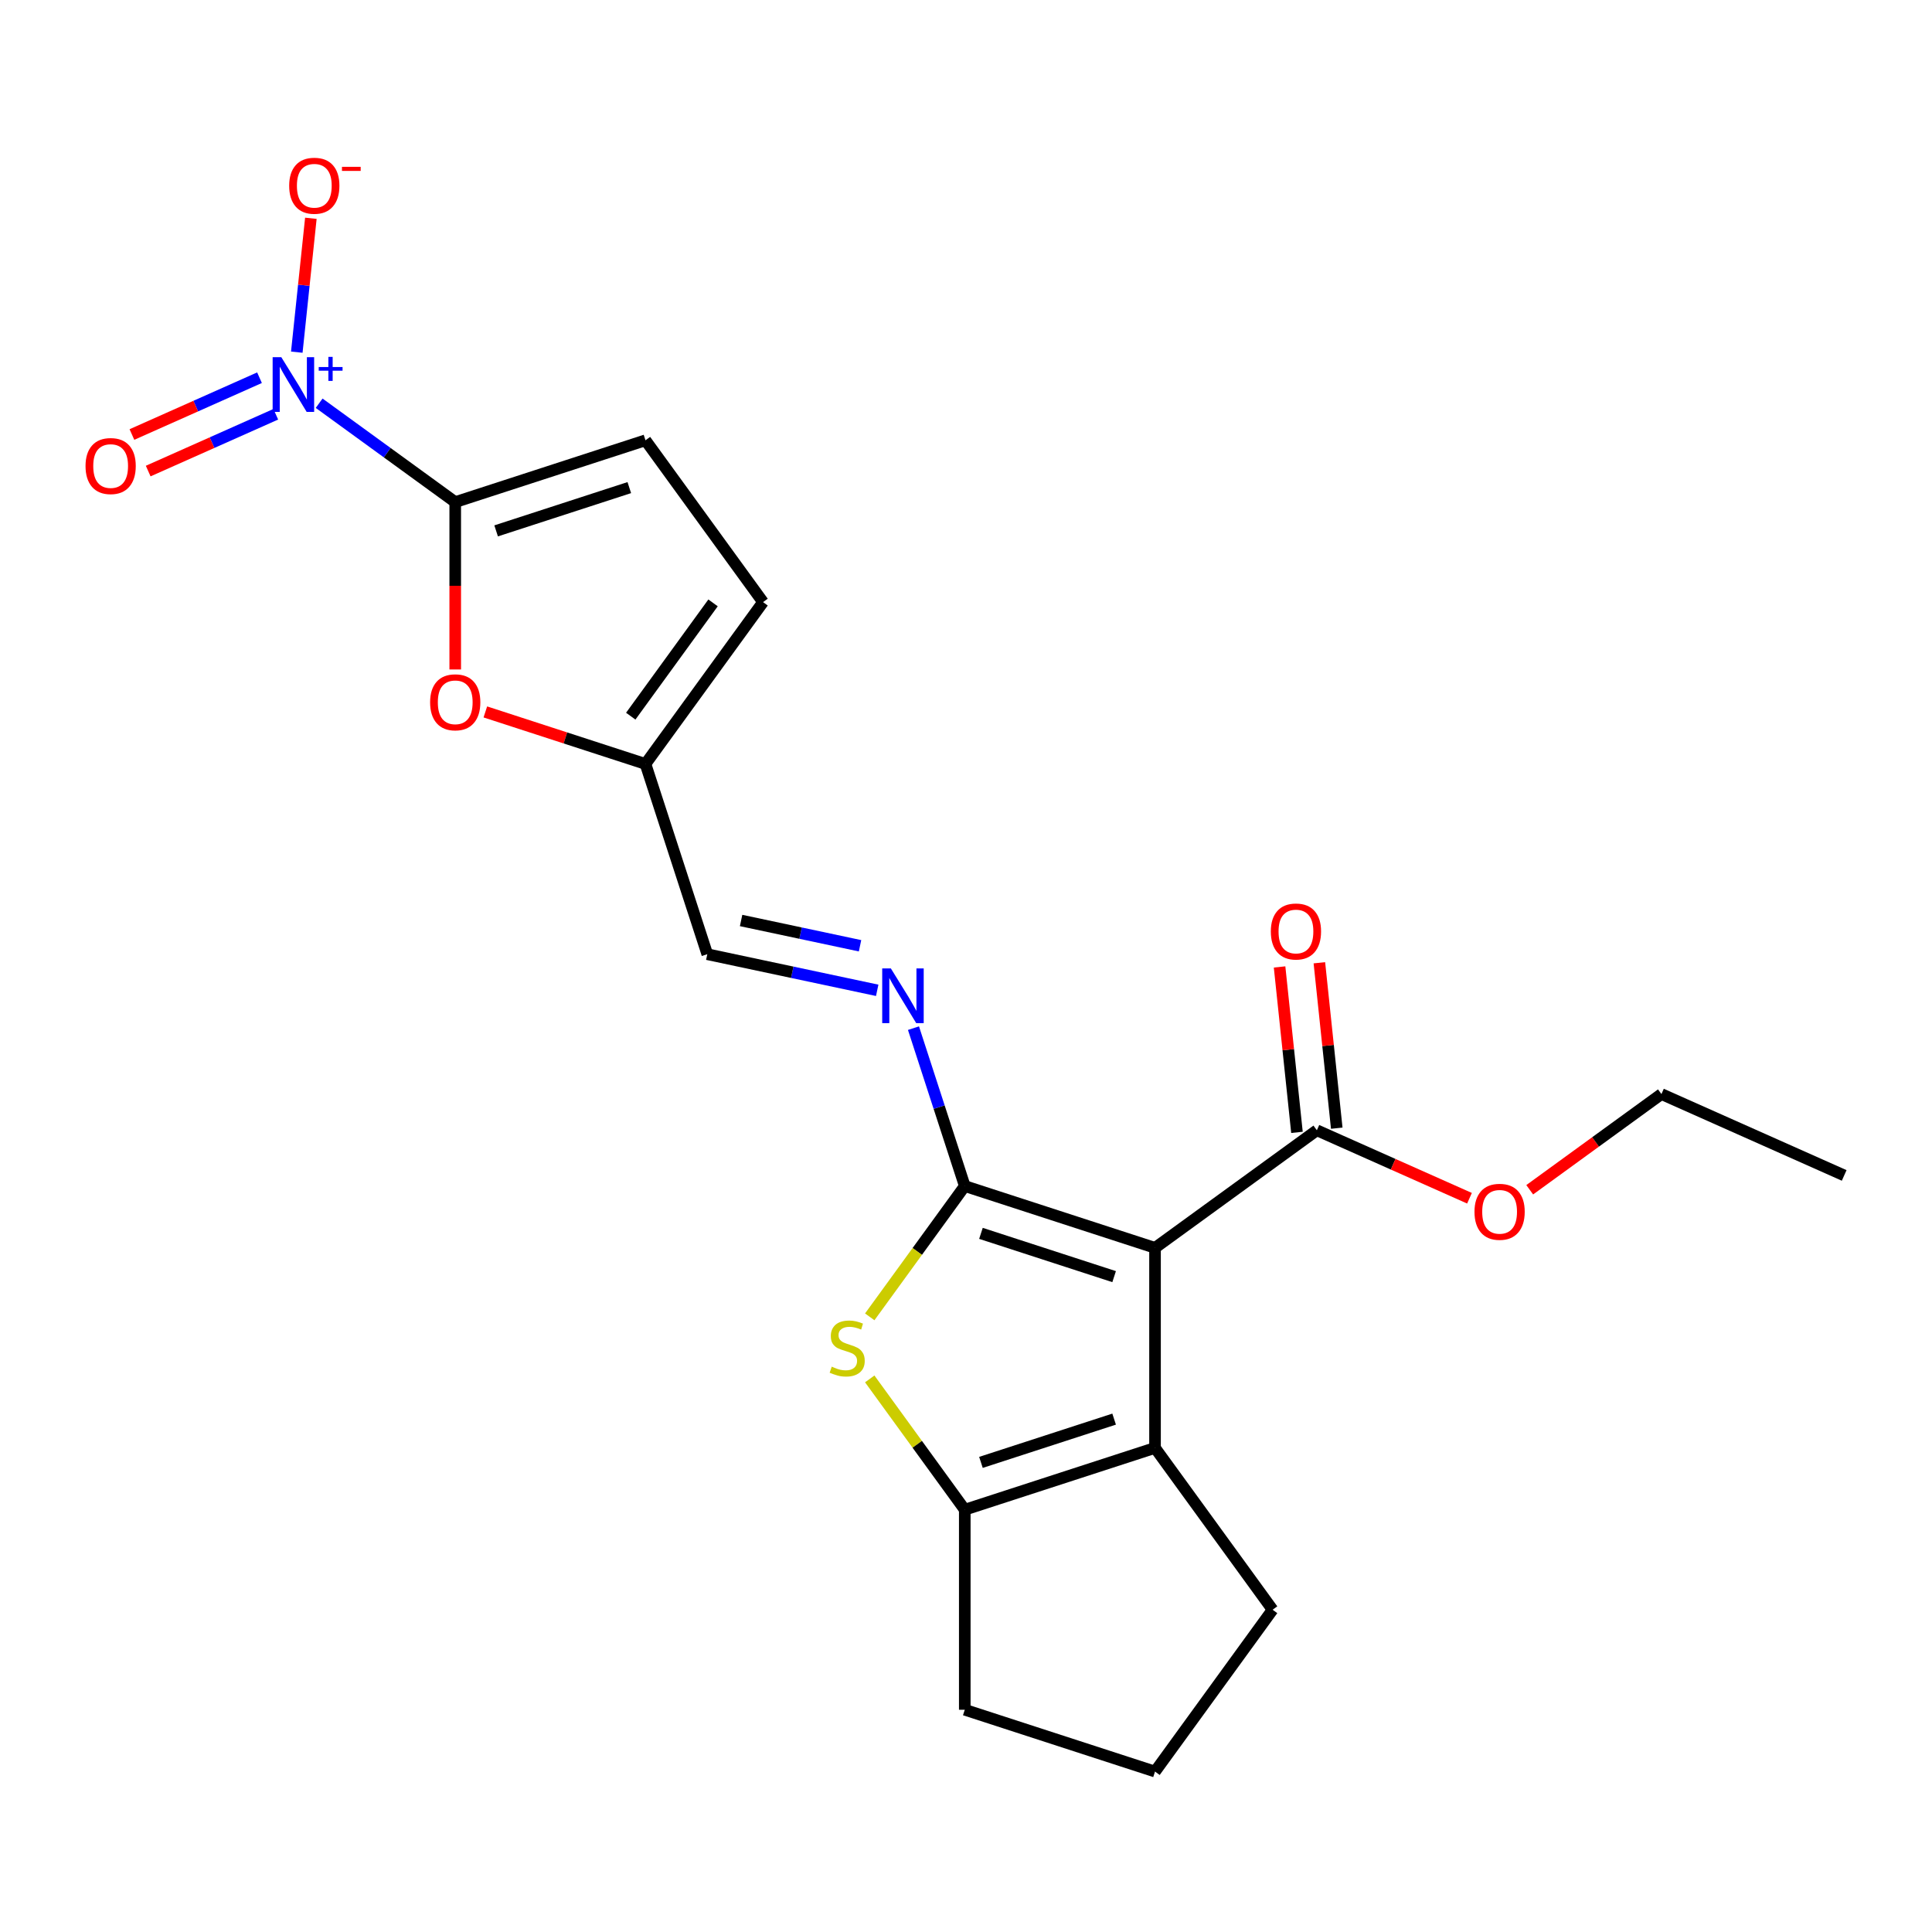 <?xml version='1.0' encoding='iso-8859-1'?>
<svg version='1.1' baseProfile='full'
              xmlns='http://www.w3.org/2000/svg'
                      xmlns:rdkit='http://www.rdkit.org/xml'
                      xmlns:xlink='http://www.w3.org/1999/xlink'
                  xml:space='preserve'
width='1000px' height='1000px' viewBox='0 0 1000 1000'>
<!-- END OF HEADER -->
<rect style='opacity:1.0;fill:#FFFFFF;stroke:none' width='1000' height='1000' x='0' y='0'> </rect>
<path class='bond-0' d='M 499.365,613.894 L 597.838,645.89' style='fill:none;fill-rule:evenodd;stroke:#000000;stroke-width:6px;stroke-linecap:butt;stroke-linejoin:miter;stroke-opacity:1' />
<path class='bond-0' d='M 507.737,638.388 L 576.668,660.785' style='fill:none;fill-rule:evenodd;stroke:#000000;stroke-width:6px;stroke-linecap:butt;stroke-linejoin:miter;stroke-opacity:1' />
<path class='bond-2' d='M 499.365,613.894 L 474.77,647.747' style='fill:none;fill-rule:evenodd;stroke:#000000;stroke-width:6px;stroke-linecap:butt;stroke-linejoin:miter;stroke-opacity:1' />
<path class='bond-2' d='M 474.77,647.747 L 450.175,681.599' style='fill:none;fill-rule:evenodd;stroke:#CCCC00;stroke-width:6px;stroke-linecap:butt;stroke-linejoin:miter;stroke-opacity:1' />
<path class='bond-6' d='M 499.365,613.894 L 486.089,573.032' style='fill:none;fill-rule:evenodd;stroke:#000000;stroke-width:6px;stroke-linecap:butt;stroke-linejoin:miter;stroke-opacity:1' />
<path class='bond-6' d='M 486.089,573.032 L 472.812,532.171' style='fill:none;fill-rule:evenodd;stroke:#0000FF;stroke-width:6px;stroke-linecap:butt;stroke-linejoin:miter;stroke-opacity:1' />
<path class='bond-4' d='M 597.838,645.89 L 597.838,749.43' style='fill:none;fill-rule:evenodd;stroke:#000000;stroke-width:6px;stroke-linecap:butt;stroke-linejoin:miter;stroke-opacity:1' />
<path class='bond-8' d='M 597.838,645.89 L 681.603,585.031' style='fill:none;fill-rule:evenodd;stroke:#000000;stroke-width:6px;stroke-linecap:butt;stroke-linejoin:miter;stroke-opacity:1' />
<path class='bond-1' d='M 235.625,259.887 L 235.625,303.203' style='fill:none;fill-rule:evenodd;stroke:#000000;stroke-width:6px;stroke-linecap:butt;stroke-linejoin:miter;stroke-opacity:1' />
<path class='bond-1' d='M 235.625,303.203 L 235.625,346.519' style='fill:none;fill-rule:evenodd;stroke:#FF0000;stroke-width:6px;stroke-linecap:butt;stroke-linejoin:miter;stroke-opacity:1' />
<path class='bond-3' d='M 235.625,259.887 L 200.406,234.299' style='fill:none;fill-rule:evenodd;stroke:#000000;stroke-width:6px;stroke-linecap:butt;stroke-linejoin:miter;stroke-opacity:1' />
<path class='bond-3' d='M 200.406,234.299 L 165.188,208.712' style='fill:none;fill-rule:evenodd;stroke:#0000FF;stroke-width:6px;stroke-linecap:butt;stroke-linejoin:miter;stroke-opacity:1' />
<path class='bond-24' d='M 235.625,259.887 L 334.097,227.892' style='fill:none;fill-rule:evenodd;stroke:#000000;stroke-width:6px;stroke-linecap:butt;stroke-linejoin:miter;stroke-opacity:1' />
<path class='bond-24' d='M 256.795,274.782 L 325.725,252.385' style='fill:none;fill-rule:evenodd;stroke:#000000;stroke-width:6px;stroke-linecap:butt;stroke-linejoin:miter;stroke-opacity:1' />
<path class='bond-5' d='M 450.175,713.72 L 474.77,747.573' style='fill:none;fill-rule:evenodd;stroke:#CCCC00;stroke-width:6px;stroke-linecap:butt;stroke-linejoin:miter;stroke-opacity:1' />
<path class='bond-5' d='M 474.77,747.573 L 499.365,781.425' style='fill:none;fill-rule:evenodd;stroke:#000000;stroke-width:6px;stroke-linecap:butt;stroke-linejoin:miter;stroke-opacity:1' />
<path class='bond-12' d='M 153.619,182.279 L 157.261,147.631' style='fill:none;fill-rule:evenodd;stroke:#0000FF;stroke-width:6px;stroke-linecap:butt;stroke-linejoin:miter;stroke-opacity:1' />
<path class='bond-12' d='M 157.261,147.631 L 160.903,112.983' style='fill:none;fill-rule:evenodd;stroke:#FF0000;stroke-width:6px;stroke-linecap:butt;stroke-linejoin:miter;stroke-opacity:1' />
<path class='bond-14' d='M 134.319,195.503 L 101.301,210.204' style='fill:none;fill-rule:evenodd;stroke:#0000FF;stroke-width:6px;stroke-linecap:butt;stroke-linejoin:miter;stroke-opacity:1' />
<path class='bond-14' d='M 101.301,210.204 L 68.283,224.904' style='fill:none;fill-rule:evenodd;stroke:#FF0000;stroke-width:6px;stroke-linecap:butt;stroke-linejoin:miter;stroke-opacity:1' />
<path class='bond-14' d='M 142.742,214.421 L 109.724,229.122' style='fill:none;fill-rule:evenodd;stroke:#0000FF;stroke-width:6px;stroke-linecap:butt;stroke-linejoin:miter;stroke-opacity:1' />
<path class='bond-14' d='M 109.724,229.122 L 76.706,243.822' style='fill:none;fill-rule:evenodd;stroke:#FF0000;stroke-width:6px;stroke-linecap:butt;stroke-linejoin:miter;stroke-opacity:1' />
<path class='bond-17' d='M 597.838,749.43 L 658.697,833.195' style='fill:none;fill-rule:evenodd;stroke:#000000;stroke-width:6px;stroke-linecap:butt;stroke-linejoin:miter;stroke-opacity:1' />
<path class='bond-22' d='M 597.838,749.43 L 499.365,781.425' style='fill:none;fill-rule:evenodd;stroke:#000000;stroke-width:6px;stroke-linecap:butt;stroke-linejoin:miter;stroke-opacity:1' />
<path class='bond-22' d='M 576.668,734.535 L 507.737,756.932' style='fill:none;fill-rule:evenodd;stroke:#000000;stroke-width:6px;stroke-linecap:butt;stroke-linejoin:miter;stroke-opacity:1' />
<path class='bond-18' d='M 499.365,781.425 L 499.365,884.965' style='fill:none;fill-rule:evenodd;stroke:#000000;stroke-width:6px;stroke-linecap:butt;stroke-linejoin:miter;stroke-opacity:1' />
<path class='bond-13' d='M 454.041,512.589 L 410.067,503.242' style='fill:none;fill-rule:evenodd;stroke:#0000FF;stroke-width:6px;stroke-linecap:butt;stroke-linejoin:miter;stroke-opacity:1' />
<path class='bond-13' d='M 410.067,503.242 L 366.093,493.895' style='fill:none;fill-rule:evenodd;stroke:#000000;stroke-width:6px;stroke-linecap:butt;stroke-linejoin:miter;stroke-opacity:1' />
<path class='bond-13' d='M 445.154,489.529 L 414.372,482.986' style='fill:none;fill-rule:evenodd;stroke:#0000FF;stroke-width:6px;stroke-linecap:butt;stroke-linejoin:miter;stroke-opacity:1' />
<path class='bond-13' d='M 414.372,482.986 L 383.59,476.444' style='fill:none;fill-rule:evenodd;stroke:#000000;stroke-width:6px;stroke-linecap:butt;stroke-linejoin:miter;stroke-opacity:1' />
<path class='bond-7' d='M 251.213,368.492 L 292.655,381.957' style='fill:none;fill-rule:evenodd;stroke:#FF0000;stroke-width:6px;stroke-linecap:butt;stroke-linejoin:miter;stroke-opacity:1' />
<path class='bond-7' d='M 292.655,381.957 L 334.097,395.423' style='fill:none;fill-rule:evenodd;stroke:#000000;stroke-width:6px;stroke-linecap:butt;stroke-linejoin:miter;stroke-opacity:1' />
<path class='bond-15' d='M 691.9,583.948 L 687.401,541.136' style='fill:none;fill-rule:evenodd;stroke:#000000;stroke-width:6px;stroke-linecap:butt;stroke-linejoin:miter;stroke-opacity:1' />
<path class='bond-15' d='M 687.401,541.136 L 682.901,498.324' style='fill:none;fill-rule:evenodd;stroke:#FF0000;stroke-width:6px;stroke-linecap:butt;stroke-linejoin:miter;stroke-opacity:1' />
<path class='bond-15' d='M 671.306,586.113 L 666.806,543.301' style='fill:none;fill-rule:evenodd;stroke:#000000;stroke-width:6px;stroke-linecap:butt;stroke-linejoin:miter;stroke-opacity:1' />
<path class='bond-15' d='M 666.806,543.301 L 662.306,500.489' style='fill:none;fill-rule:evenodd;stroke:#FF0000;stroke-width:6px;stroke-linecap:butt;stroke-linejoin:miter;stroke-opacity:1' />
<path class='bond-16' d='M 681.603,585.031 L 721.103,602.617' style='fill:none;fill-rule:evenodd;stroke:#000000;stroke-width:6px;stroke-linecap:butt;stroke-linejoin:miter;stroke-opacity:1' />
<path class='bond-16' d='M 721.103,602.617 L 760.603,620.204' style='fill:none;fill-rule:evenodd;stroke:#FF0000;stroke-width:6px;stroke-linecap:butt;stroke-linejoin:miter;stroke-opacity:1' />
<path class='bond-9' d='M 334.097,227.892 L 394.956,311.657' style='fill:none;fill-rule:evenodd;stroke:#000000;stroke-width:6px;stroke-linecap:butt;stroke-linejoin:miter;stroke-opacity:1' />
<path class='bond-10' d='M 334.097,395.423 L 366.093,493.895' style='fill:none;fill-rule:evenodd;stroke:#000000;stroke-width:6px;stroke-linecap:butt;stroke-linejoin:miter;stroke-opacity:1' />
<path class='bond-11' d='M 334.097,395.423 L 394.956,311.657' style='fill:none;fill-rule:evenodd;stroke:#000000;stroke-width:6px;stroke-linecap:butt;stroke-linejoin:miter;stroke-opacity:1' />
<path class='bond-11' d='M 326.473,370.686 L 369.074,312.05' style='fill:none;fill-rule:evenodd;stroke:#000000;stroke-width:6px;stroke-linecap:butt;stroke-linejoin:miter;stroke-opacity:1' />
<path class='bond-20' d='M 791.78,615.818 L 825.869,591.052' style='fill:none;fill-rule:evenodd;stroke:#FF0000;stroke-width:6px;stroke-linecap:butt;stroke-linejoin:miter;stroke-opacity:1' />
<path class='bond-20' d='M 825.869,591.052 L 859.957,566.285' style='fill:none;fill-rule:evenodd;stroke:#000000;stroke-width:6px;stroke-linecap:butt;stroke-linejoin:miter;stroke-opacity:1' />
<path class='bond-23' d='M 658.697,833.195 L 597.838,916.961' style='fill:none;fill-rule:evenodd;stroke:#000000;stroke-width:6px;stroke-linecap:butt;stroke-linejoin:miter;stroke-opacity:1' />
<path class='bond-19' d='M 499.365,884.965 L 597.838,916.961' style='fill:none;fill-rule:evenodd;stroke:#000000;stroke-width:6px;stroke-linecap:butt;stroke-linejoin:miter;stroke-opacity:1' />
<path class='bond-21' d='M 859.957,566.285 L 954.545,608.398' style='fill:none;fill-rule:evenodd;stroke:#000000;stroke-width:6px;stroke-linecap:butt;stroke-linejoin:miter;stroke-opacity:1' />
<path  class='atom-3' d='M 430.506 707.38
Q 430.826 707.5, 432.146 708.06
Q 433.466 708.62, 434.906 708.98
Q 436.386 709.3, 437.826 709.3
Q 440.506 709.3, 442.066 708.02
Q 443.626 706.7, 443.626 704.42
Q 443.626 702.86, 442.826 701.9
Q 442.066 700.94, 440.866 700.42
Q 439.666 699.9, 437.666 699.3
Q 435.146 698.54, 433.626 697.82
Q 432.146 697.1, 431.066 695.58
Q 430.026 694.06, 430.026 691.5
Q 430.026 687.94, 432.426 685.74
Q 434.866 683.54, 439.666 683.54
Q 442.946 683.54, 446.666 685.1
L 445.746 688.18
Q 442.346 686.78, 439.786 686.78
Q 437.026 686.78, 435.506 687.94
Q 433.986 689.06, 434.026 691.02
Q 434.026 692.54, 434.786 693.46
Q 435.586 694.38, 436.706 694.9
Q 437.866 695.42, 439.786 696.02
Q 442.346 696.82, 443.866 697.62
Q 445.386 698.42, 446.466 700.06
Q 447.586 701.66, 447.586 704.42
Q 447.586 708.34, 444.946 710.46
Q 442.346 712.54, 437.986 712.54
Q 435.466 712.54, 433.546 711.98
Q 431.666 711.46, 429.426 710.54
L 430.506 707.38
' fill='#CCCC00'/>
<path  class='atom-4' d='M 145.599 184.868
L 154.879 199.868
Q 155.799 201.348, 157.279 204.028
Q 158.759 206.708, 158.839 206.868
L 158.839 184.868
L 162.599 184.868
L 162.599 213.188
L 158.719 213.188
L 148.759 196.788
Q 147.599 194.868, 146.359 192.668
Q 145.159 190.468, 144.799 189.788
L 144.799 213.188
L 141.119 213.188
L 141.119 184.868
L 145.599 184.868
' fill='#0000FF'/>
<path  class='atom-4' d='M 164.975 189.973
L 169.965 189.973
L 169.965 184.719
L 172.182 184.719
L 172.182 189.973
L 177.304 189.973
L 177.304 191.874
L 172.182 191.874
L 172.182 197.154
L 169.965 197.154
L 169.965 191.874
L 164.975 191.874
L 164.975 189.973
' fill='#0000FF'/>
<path  class='atom-7' d='M 461.11 501.262
L 470.39 516.262
Q 471.31 517.742, 472.79 520.422
Q 474.27 523.102, 474.35 523.262
L 474.35 501.262
L 478.11 501.262
L 478.11 529.582
L 474.23 529.582
L 464.27 513.182
Q 463.11 511.262, 461.87 509.062
Q 460.67 506.862, 460.31 506.182
L 460.31 529.582
L 456.63 529.582
L 456.63 501.262
L 461.11 501.262
' fill='#0000FF'/>
<path  class='atom-8' d='M 222.625 363.507
Q 222.625 356.707, 225.985 352.907
Q 229.345 349.107, 235.625 349.107
Q 241.905 349.107, 245.265 352.907
Q 248.625 356.707, 248.625 363.507
Q 248.625 370.387, 245.225 374.307
Q 241.825 378.187, 235.625 378.187
Q 229.385 378.187, 225.985 374.307
Q 222.625 370.427, 222.625 363.507
M 235.625 374.987
Q 239.945 374.987, 242.265 372.107
Q 244.625 369.187, 244.625 363.507
Q 244.625 357.947, 242.265 355.147
Q 239.945 352.307, 235.625 352.307
Q 231.305 352.307, 228.945 355.107
Q 226.625 357.907, 226.625 363.507
Q 226.625 369.227, 228.945 372.107
Q 231.305 374.987, 235.625 374.987
' fill='#FF0000'/>
<path  class='atom-13' d='M 149.682 96.135
Q 149.682 89.335, 153.042 85.535
Q 156.402 81.735, 162.682 81.735
Q 168.962 81.735, 172.322 85.535
Q 175.682 89.335, 175.682 96.135
Q 175.682 103.015, 172.282 106.935
Q 168.882 110.815, 162.682 110.815
Q 156.442 110.815, 153.042 106.935
Q 149.682 103.055, 149.682 96.135
M 162.682 107.615
Q 167.002 107.615, 169.322 104.735
Q 171.682 101.815, 171.682 96.135
Q 171.682 90.575, 169.322 87.775
Q 167.002 84.935, 162.682 84.935
Q 158.362 84.935, 156.002 87.735
Q 153.682 90.535, 153.682 96.135
Q 153.682 101.855, 156.002 104.735
Q 158.362 107.615, 162.682 107.615
' fill='#FF0000'/>
<path  class='atom-13' d='M 177.002 86.358
L 186.691 86.358
L 186.691 88.47
L 177.002 88.47
L 177.002 86.358
' fill='#FF0000'/>
<path  class='atom-15' d='M 44.271 241.221
Q 44.271 234.421, 47.631 230.621
Q 50.991 226.821, 57.271 226.821
Q 63.551 226.821, 66.911 230.621
Q 70.271 234.421, 70.271 241.221
Q 70.271 248.101, 66.871 252.021
Q 63.471 255.901, 57.271 255.901
Q 51.031 255.901, 47.631 252.021
Q 44.271 248.141, 44.271 241.221
M 57.271 252.701
Q 61.591 252.701, 63.911 249.821
Q 66.271 246.901, 66.271 241.221
Q 66.271 235.661, 63.911 232.861
Q 61.591 230.021, 57.271 230.021
Q 52.951 230.021, 50.591 232.821
Q 48.271 235.621, 48.271 241.221
Q 48.271 246.941, 50.591 249.821
Q 52.951 252.701, 57.271 252.701
' fill='#FF0000'/>
<path  class='atom-16' d='M 657.78 482.138
Q 657.78 475.338, 661.14 471.538
Q 664.5 467.738, 670.78 467.738
Q 677.06 467.738, 680.42 471.538
Q 683.78 475.338, 683.78 482.138
Q 683.78 489.018, 680.38 492.938
Q 676.98 496.818, 670.78 496.818
Q 664.54 496.818, 661.14 492.938
Q 657.78 489.058, 657.78 482.138
M 670.78 493.618
Q 675.1 493.618, 677.42 490.738
Q 679.78 487.818, 679.78 482.138
Q 679.78 476.578, 677.42 473.778
Q 675.1 470.938, 670.78 470.938
Q 666.46 470.938, 664.1 473.738
Q 661.78 476.538, 661.78 482.138
Q 661.78 487.858, 664.1 490.738
Q 666.46 493.618, 670.78 493.618
' fill='#FF0000'/>
<path  class='atom-17' d='M 763.192 627.224
Q 763.192 620.424, 766.552 616.624
Q 769.912 612.824, 776.192 612.824
Q 782.472 612.824, 785.832 616.624
Q 789.192 620.424, 789.192 627.224
Q 789.192 634.104, 785.792 638.024
Q 782.392 641.904, 776.192 641.904
Q 769.952 641.904, 766.552 638.024
Q 763.192 634.144, 763.192 627.224
M 776.192 638.704
Q 780.512 638.704, 782.832 635.824
Q 785.192 632.904, 785.192 627.224
Q 785.192 621.664, 782.832 618.864
Q 780.512 616.024, 776.192 616.024
Q 771.872 616.024, 769.512 618.824
Q 767.192 621.624, 767.192 627.224
Q 767.192 632.944, 769.512 635.824
Q 771.872 638.704, 776.192 638.704
' fill='#FF0000'/>
</svg>
